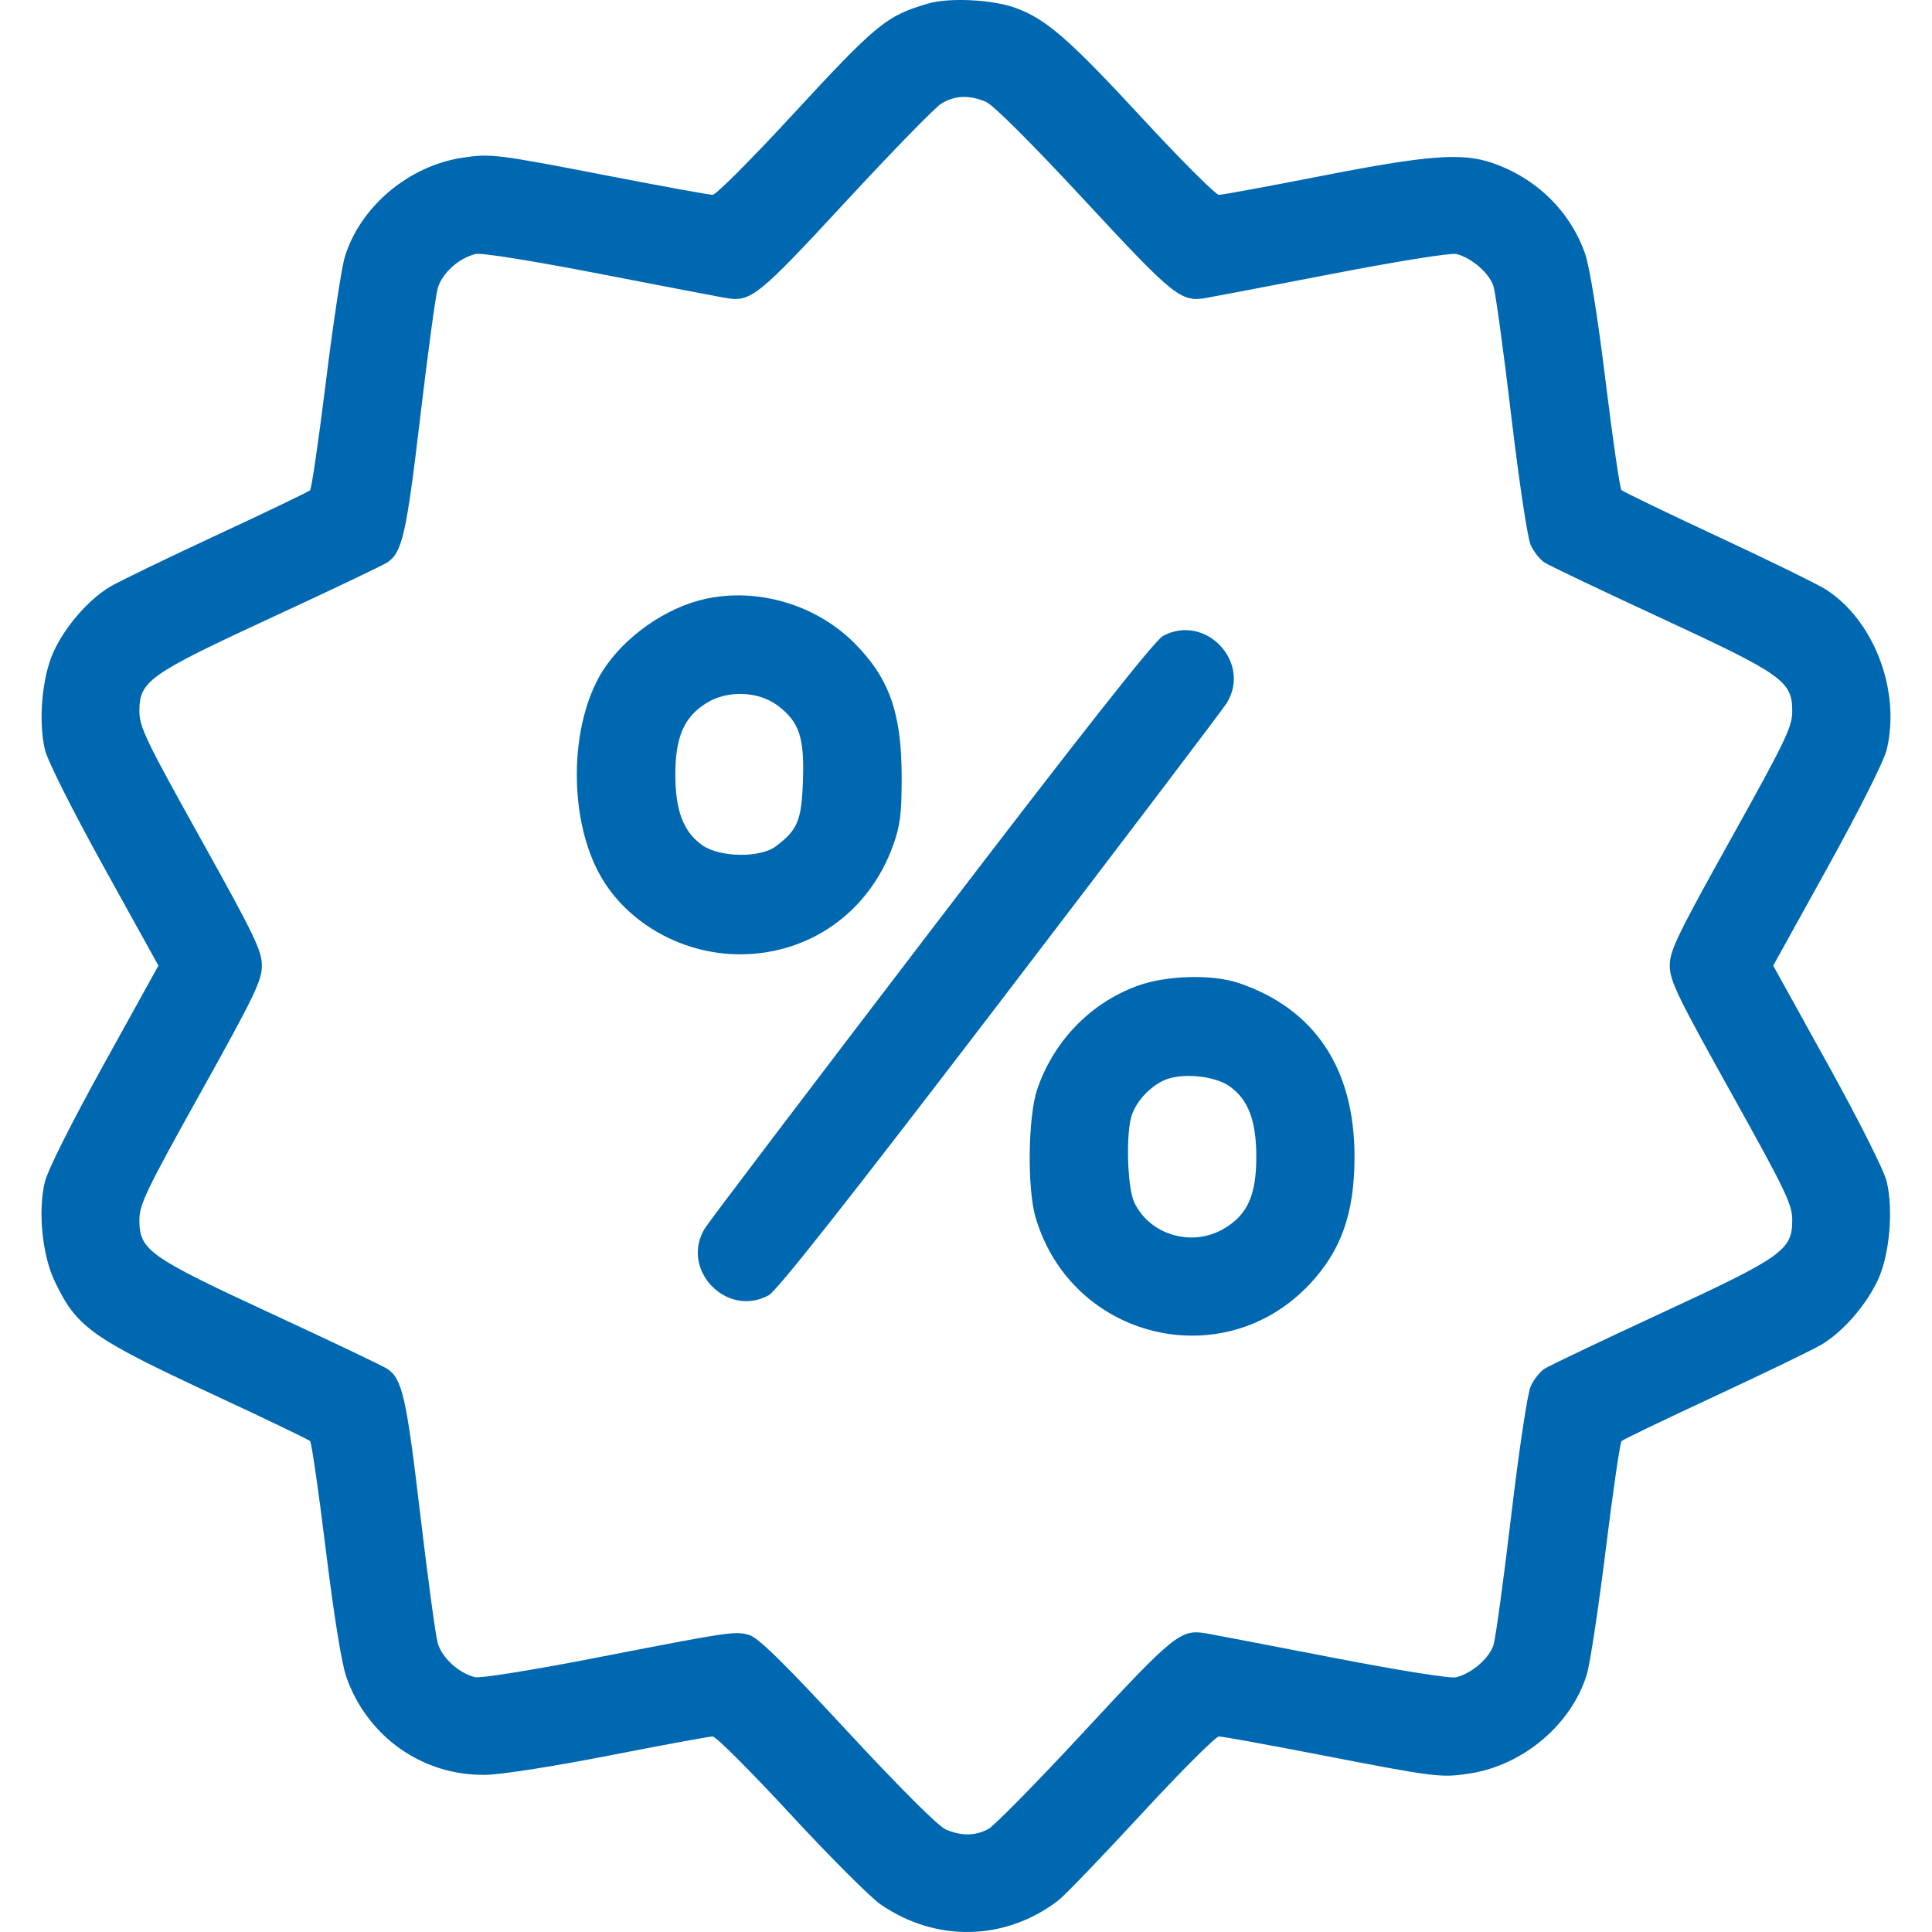 <?xml version="1.0" encoding="UTF-8"?> <svg xmlns="http://www.w3.org/2000/svg" width="512" height="512" viewBox="0 0 512 512" fill="none"> <path fill-rule="evenodd" clip-rule="evenodd" d="M245.951 0.942C234.831 4.191 232.367 6.223 209.449 31.042C198.999 42.358 189.736 51.624 188.866 51.631C187.995 51.638 175.845 49.428 161.865 46.72C131.347 40.807 130.077 40.649 122.446 41.814C108.234 43.983 95.394 54.853 91.366 68.124C90.523 70.9 88.273 85.776 86.365 101.182C84.458 116.587 82.569 129.519 82.168 129.921C81.768 130.321 70.69 135.645 57.553 141.751C44.415 147.856 31.705 154.003 29.307 155.41C23.528 158.8 17.25 166.009 14.161 172.8C11.131 179.461 10.11 191.193 11.908 198.696C12.612 201.633 19.179 214.705 27.552 229.832L41.982 255.907L27.552 281.981C19.099 297.253 12.614 310.17 11.898 313.161C10.035 320.933 11.159 332.475 14.457 339.457C20.255 351.728 24.181 354.534 56.716 369.669C70.316 375.995 81.771 381.498 82.17 381.897C82.57 382.296 84.446 395.245 86.338 410.673C88.456 427.936 90.546 440.907 91.773 444.403C97.353 460.299 111.999 470.605 128.654 470.356C132.808 470.294 146.758 468.113 161.573 465.208C175.714 462.437 187.995 460.175 188.866 460.182C189.736 460.189 198.999 469.449 209.449 480.758C219.899 492.069 230.699 502.864 233.45 504.749C248.12 514.802 266.433 514.372 280.452 503.644C282.102 502.381 292.003 492.088 302.453 480.771C312.904 469.455 322.166 460.189 323.036 460.182C323.907 460.175 336.058 462.385 350.037 465.093C380.556 471.006 381.826 471.164 389.457 470C403.669 467.831 416.509 456.96 420.536 443.689C421.379 440.913 423.63 426.037 425.538 410.631C427.445 395.227 429.334 382.294 429.735 381.893C430.135 381.492 441.212 376.168 454.35 370.062C467.487 363.957 480.198 357.811 482.596 356.404C488.374 353.013 494.653 345.804 497.742 339.013C500.772 332.352 501.793 320.621 499.995 313.117C499.291 310.18 492.723 297.109 484.351 281.981L469.92 255.907L484.351 229.832C492.803 214.561 499.289 201.643 500.005 198.652C503.757 182.994 496.589 164.26 483.737 156.138C481.575 154.771 468.702 148.473 455.132 142.143C441.562 135.811 430.119 130.294 429.703 129.882C429.287 129.469 427.393 116.47 425.494 100.994C423.386 83.817 421.271 70.664 420.065 67.228C416.108 55.955 407.089 47.152 395.406 43.158C387.409 40.425 378.285 41.125 350.238 46.623C336.148 49.384 323.907 51.638 323.036 51.631C322.166 51.624 312.904 42.364 302.453 31.055C283.223 10.241 277.094 4.933 268.952 2.037C262.832 -0.14 251.502 -0.679 245.951 0.942ZM261.234 26.965C263.213 27.798 273.259 37.817 287.328 52.986C311.135 78.656 312.908 80.085 319.58 78.97C321.161 78.706 336.18 75.837 352.955 72.595C370.471 69.21 384.521 66.964 385.957 67.32C390.042 68.334 394.724 72.42 395.804 75.915C396.358 77.711 398.47 93.148 400.496 110.22C402.565 127.66 404.825 142.659 405.654 144.455C406.466 146.213 408.104 148.288 409.294 149.067C410.484 149.846 424.284 156.423 439.959 163.682C472.457 178.732 474.961 180.505 474.961 188.46C474.961 192.636 473.232 196.239 458.732 222.267C444.476 247.86 442.504 251.949 442.504 255.907C442.504 259.865 444.476 263.953 458.732 289.546C473.232 315.574 474.961 319.177 474.961 323.353C474.961 331.309 472.457 333.082 439.959 348.131C424.284 355.39 410.484 361.967 409.294 362.746C408.104 363.525 406.466 365.601 405.654 367.359C404.825 369.154 402.565 384.153 400.496 401.594C398.47 418.666 396.358 434.103 395.804 435.899C394.706 439.451 389.991 443.524 385.842 444.503C384.309 444.864 370.644 442.679 352.84 439.222C336.128 435.979 321.161 433.108 319.58 432.844C312.897 431.726 311.121 433.156 287.424 458.731C274.904 472.243 263.4 483.951 261.857 484.75C258.352 486.564 254.82 486.595 250.669 484.849C248.69 484.016 238.644 473.997 224.575 458.827C207.432 440.343 200.893 433.937 198.482 433.271C194.679 432.22 193.758 432.358 156.912 439.525C141.074 442.604 127.278 444.807 125.911 444.474C121.547 443.41 117.067 439.298 115.982 435.361C115.418 433.311 113.33 417.89 111.343 401.093C107.687 370.19 106.584 365.349 102.609 362.746C101.419 361.967 87.619 355.39 71.943 348.131C39.446 333.082 36.942 331.309 36.942 323.353C36.942 319.177 38.671 315.574 53.171 289.546C67.426 263.953 69.398 259.865 69.398 255.907C69.398 251.949 67.426 247.86 53.171 222.267C38.671 196.239 36.942 192.636 36.942 188.46C36.942 180.486 39.444 178.715 71.943 163.672C87.619 156.416 101.419 149.843 102.609 149.065C106.584 146.466 107.687 141.624 111.343 110.72C113.33 93.924 115.418 78.503 115.982 76.452C117.084 72.452 121.59 68.366 126.061 67.311C127.594 66.949 141.258 69.135 159.062 72.591C175.775 75.834 190.742 78.705 192.323 78.969C199.009 80.088 200.807 78.644 224.092 53.475C236.389 40.182 247.801 28.477 249.451 27.462C253.014 25.273 256.829 25.111 261.234 26.965ZM184.948 159.213C174.317 162.175 163.615 170.479 158.645 179.623C151.059 193.579 150.924 216.05 158.339 230.641C165.132 244.007 180.214 252.903 196.082 252.903C214.528 252.903 230.246 241.778 236.612 224.216C238.567 218.827 238.951 215.828 238.951 205.979C238.951 188.96 235.676 179.693 226.371 170.376C215.712 159.703 199.18 155.248 184.948 159.213ZM308.194 168.544C305.972 169.749 286.801 194.064 246.81 246.394C214.826 288.248 187.823 323.844 186.806 325.496C180.125 336.343 192.501 349.359 203.703 343.269C205.912 342.067 225.22 317.581 265.088 265.419C297.076 223.565 324.08 187.969 325.097 186.317C331.778 175.466 319.407 162.46 308.194 168.544ZM206.211 187.068C211.829 191.36 213.185 195.441 212.79 206.866C212.422 217.484 211.406 219.936 205.564 224.304C201.388 227.426 190.668 227.239 186.081 223.965C181.113 220.416 178.996 214.893 178.97 205.408C178.942 195.341 181.28 189.962 187.285 186.273C192.915 182.815 201.091 183.159 206.211 187.068ZM301.218 261.335C288.884 265.924 279.269 275.885 274.898 288.607C272.419 295.82 272.17 314.987 274.455 322.69C284.035 354.987 324.291 364.706 347.147 340.241C355.51 331.291 358.956 321.434 358.956 306.472C358.956 283.188 348.437 267.384 328.384 260.544C321.215 258.098 308.961 258.454 301.218 261.335ZM325.886 287.9C330.79 291.395 332.907 296.954 332.933 306.406C332.962 316.714 330.624 321.929 324.315 325.63C315.871 330.586 304.693 327.292 300.594 318.642C298.683 314.61 298.318 299.769 300.02 295.272C301.428 291.551 304.749 288.019 308.454 286.303C312.965 284.212 321.857 285.027 325.886 287.9Z" fill="#0068B0"></path> </svg> 